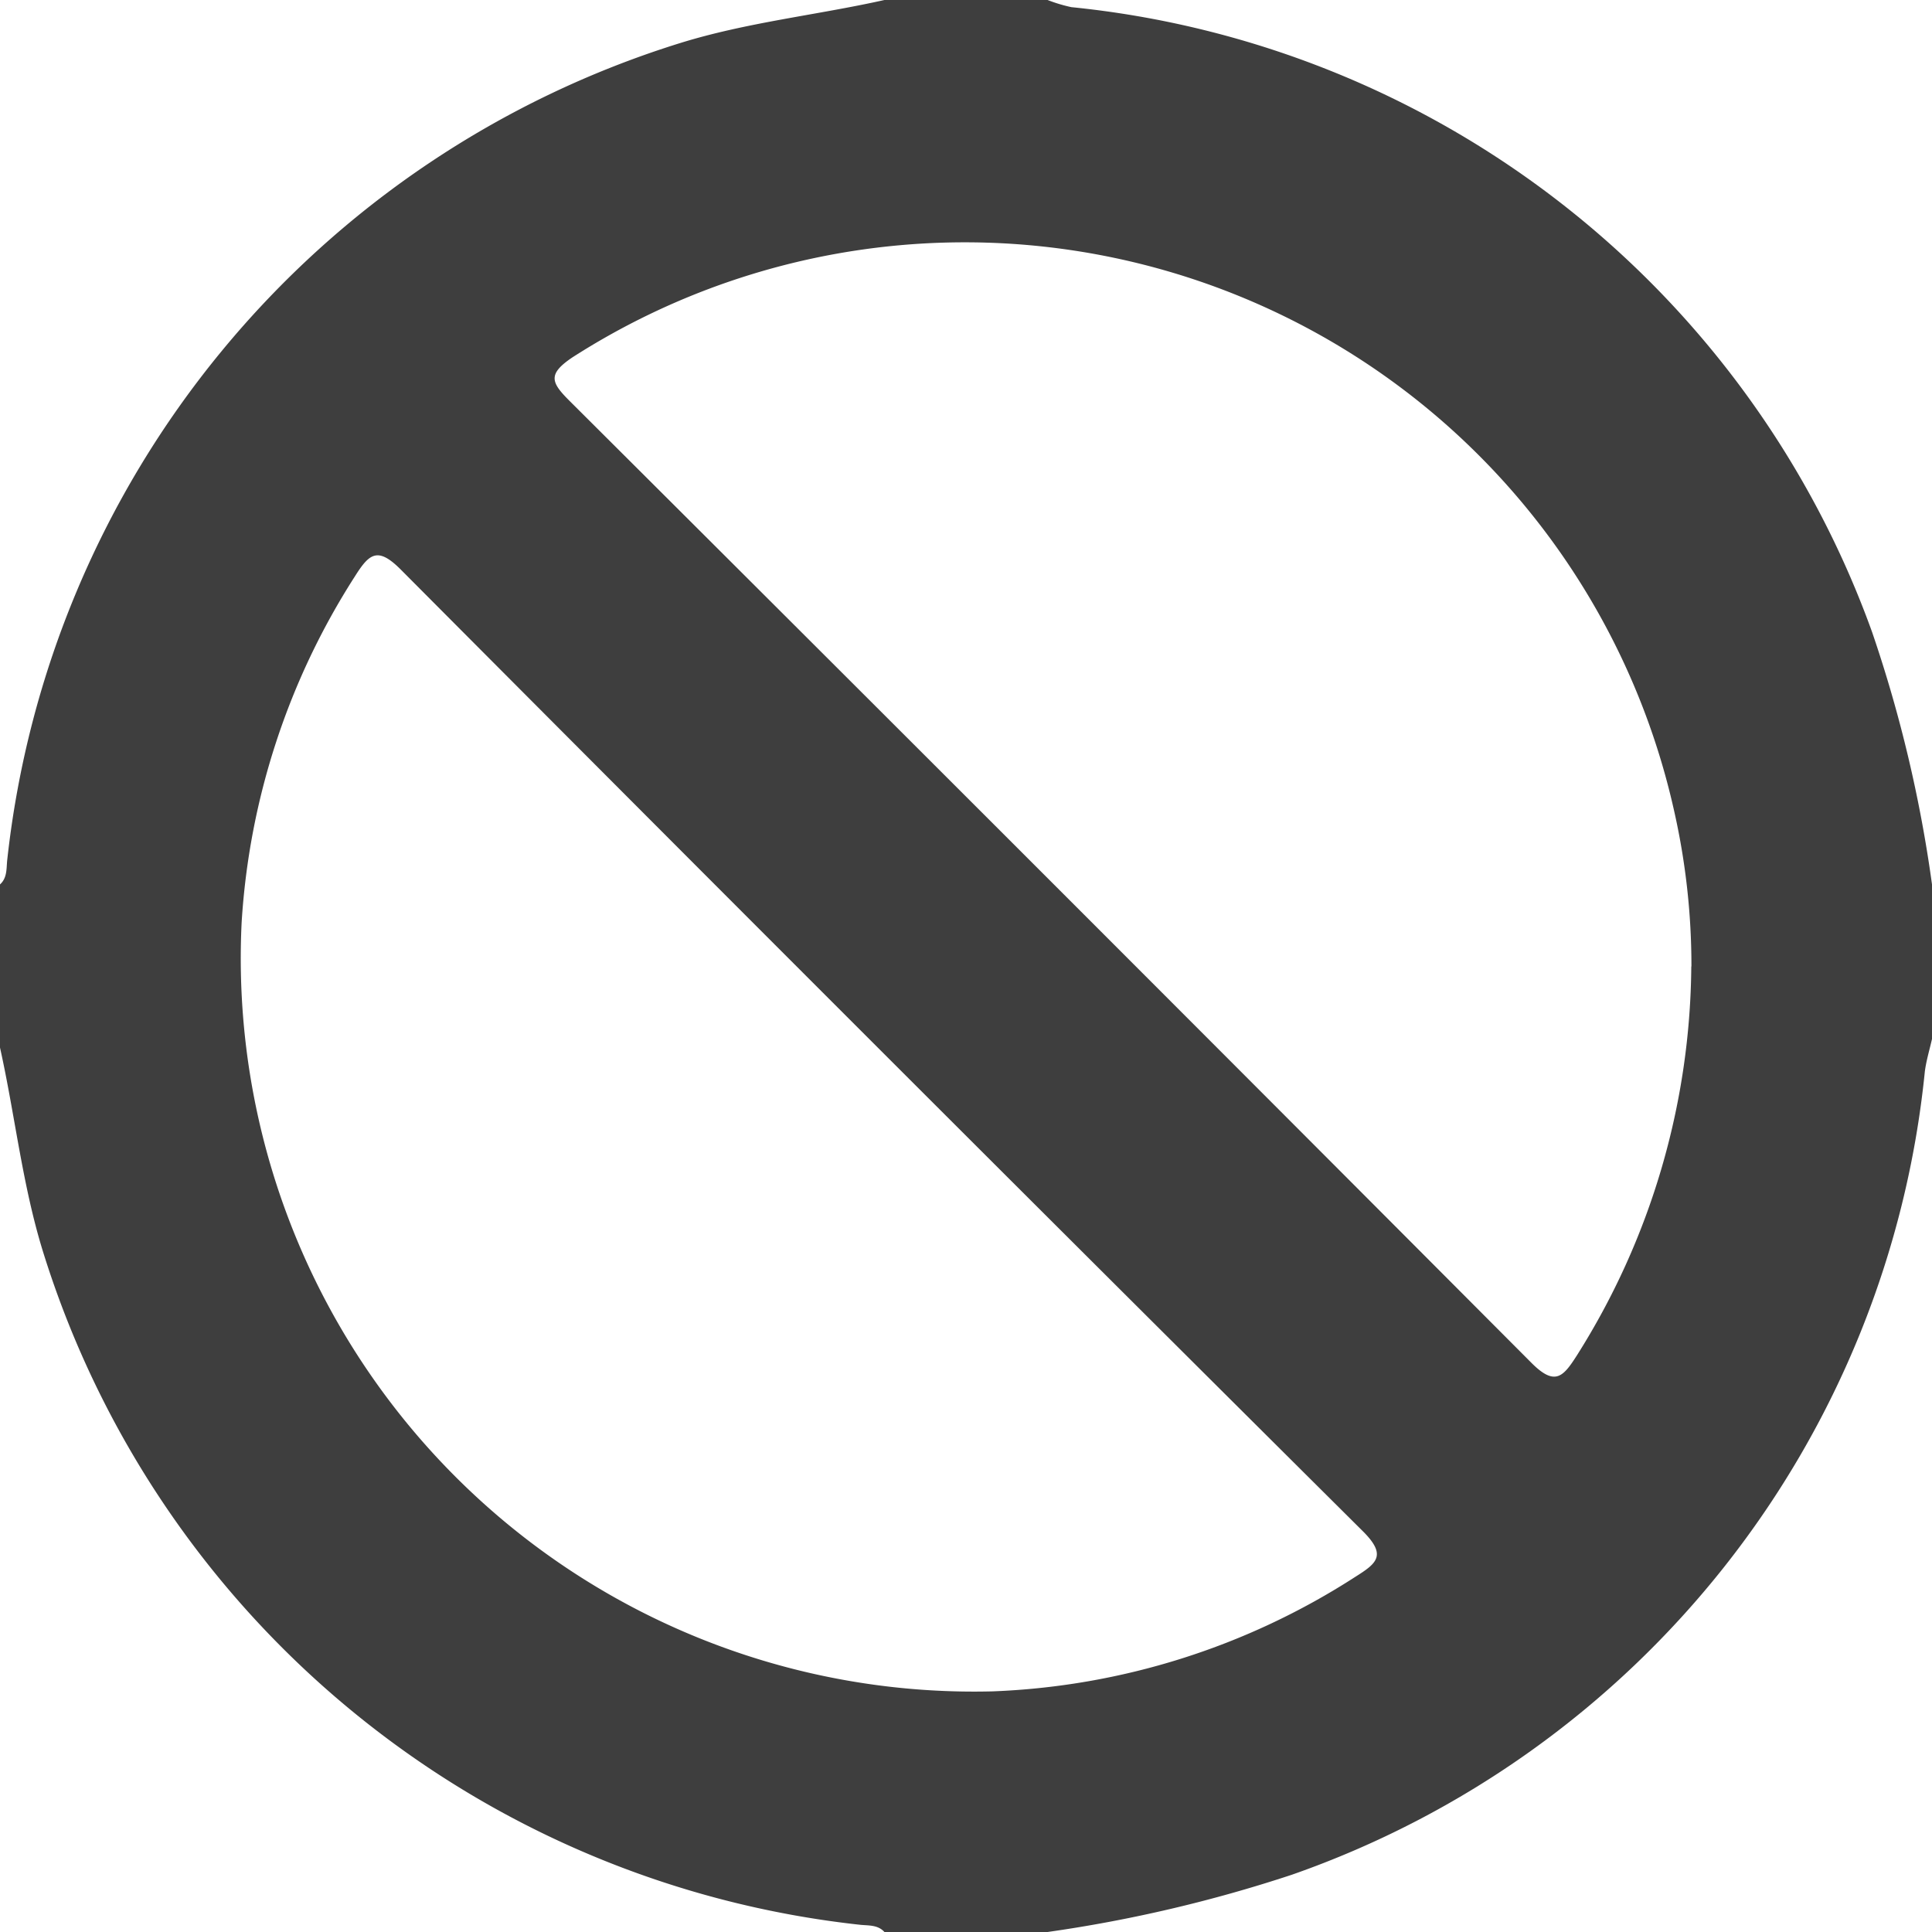 <svg id="Gruppe_1355" data-name="Gruppe 1355" xmlns="http://www.w3.org/2000/svg" xmlns:xlink="http://www.w3.org/1999/xlink" width="27" height="27" viewBox="0 0 27 27">
  <defs>
    <clipPath id="clip-path">
      <rect id="Rechteck_2159" data-name="Rechteck 2159" width="27" height="27" fill="#3e3e3e"/>
    </clipPath>
  </defs>
  <g id="Gruppe_1354" data-name="Gruppe 1354" clip-path="url(#clip-path)">
    <path id="Pfad_696" data-name="Pfad 696" d="M12.36,0h2.28a2.174,2.174,0,0,0,.333.1,13.307,13.307,0,0,1,11.19,8.734A18.752,18.752,0,0,1,27,12.36v2.16c-.034.151-.08.3-.1.454A13.3,13.3,0,0,1,18.053,26.2a19.675,19.675,0,0,1-3.413.8H12.36c-.09-.1-.216-.089-.332-.1A13.49,13.49,0,0,1,.6,17.489c-.289-.934-.389-1.9-.6-2.849V12.36c.1-.09.089-.216.1-.332A13.486,13.486,0,0,1,9.511.6c.934-.289,1.9-.388,2.849-.6M23.638,13.505a9.817,9.817,0,0,0-.248-2.2A10.156,10.156,0,0,0,8,4.994c-.349.235-.3.349-.044.605Q14.691,12.311,21.4,19.044c.33.332.444.2.636-.1a10.311,10.311,0,0,0,1.6-5.436M13.874,23.637a10.05,10.05,0,0,0,5.066-1.6c.3-.189.445-.3.108-.636Q12.31,14.7,5.6,7.959c-.322-.323-.44-.222-.639.094a10.091,10.091,0,0,0-1.584,4.838A10.248,10.248,0,0,0,13.874,23.637" fill="#3e3e3e"/>
  </g>
</svg>
